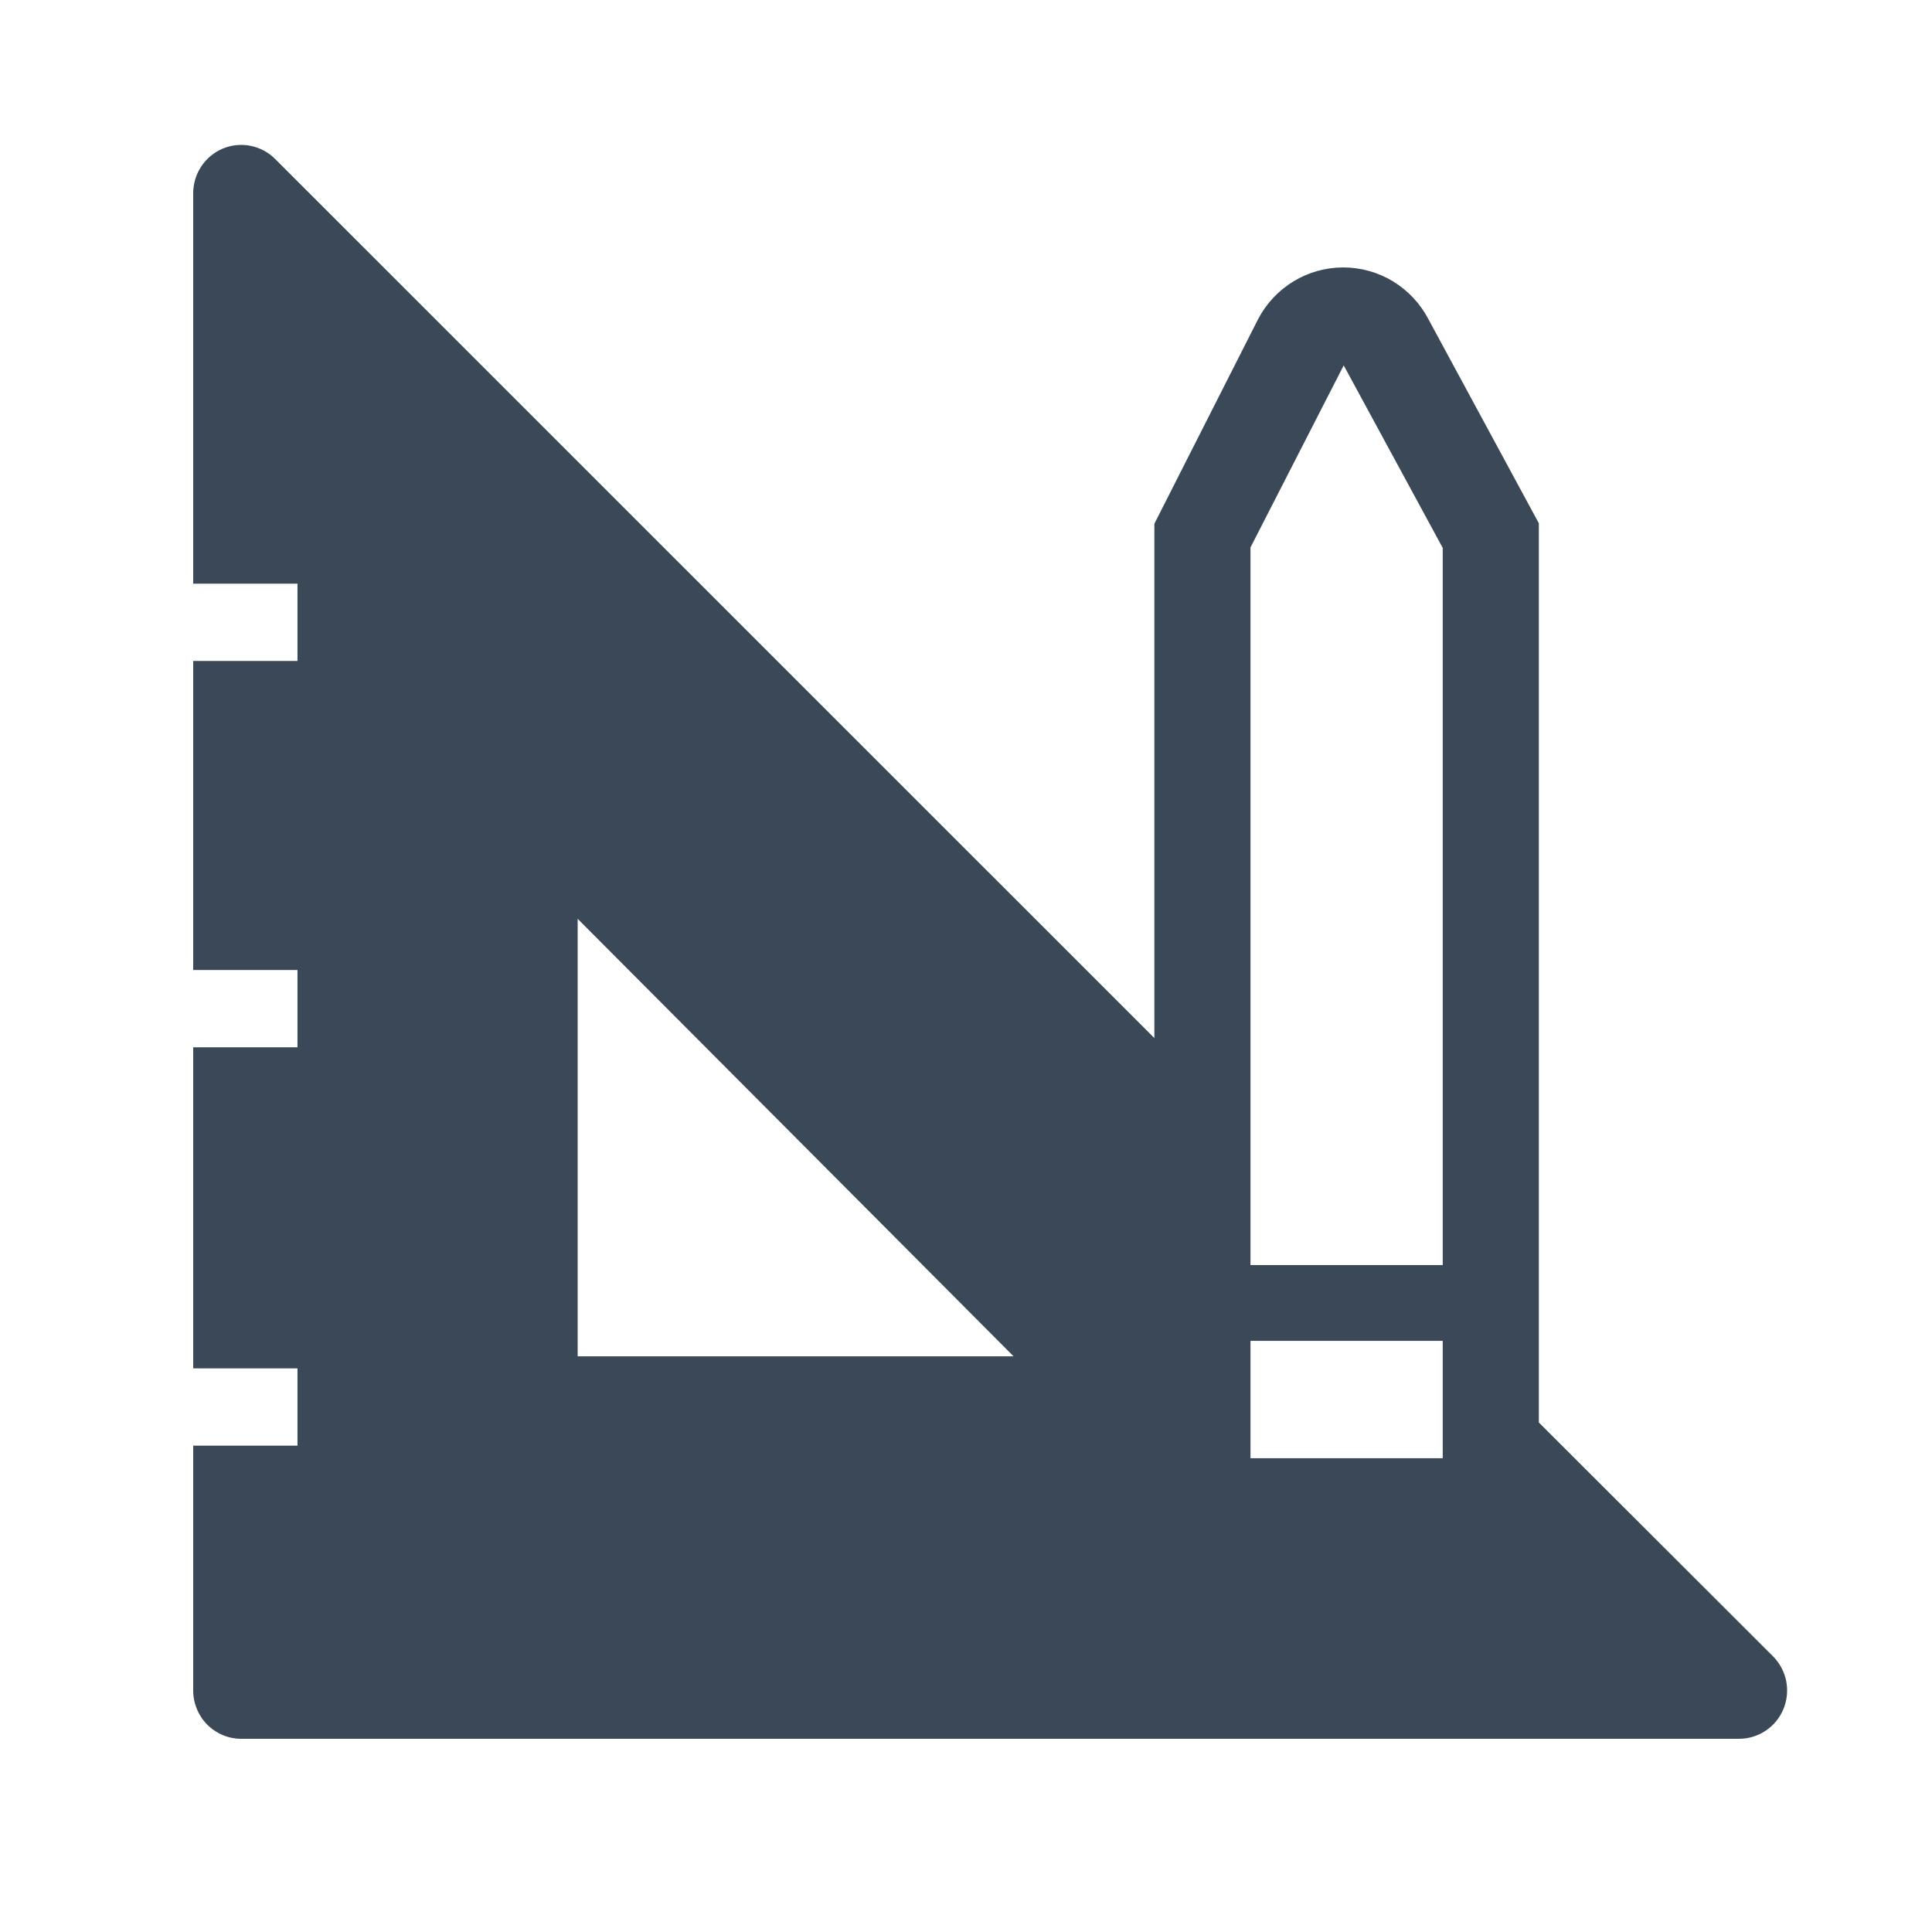 <svg width="40" height="40" viewBox="0 0 40 40" fill="none" xmlns="http://www.w3.org/2000/svg">
<path d="M36.706 34.29L31.86 29.451V10.834L29.572 6.605C29.403 6.283 29.149 6.013 28.839 5.824C28.529 5.636 28.173 5.537 27.81 5.537C27.448 5.537 27.092 5.636 26.782 5.824C26.471 6.013 26.218 6.283 26.049 6.605L23.9 10.844V21.492L5.701 3.296C5.562 3.155 5.384 3.059 5.191 3.02C4.997 2.98 4.796 3 4.613 3.076C4.431 3.153 4.275 3.282 4.166 3.447C4.057 3.613 3.999 3.807 4 4.006V12.084H6.159V13.684H4V20.083H6.159V21.683H4V28.331H6.159V29.931H4V35C4 35.265 4.105 35.52 4.291 35.707C4.478 35.895 4.731 36 4.995 36H35.999C36.197 36.001 36.39 35.943 36.555 35.833C36.72 35.724 36.848 35.567 36.924 35.384C37 35.2 37.019 34.998 36.981 34.803C36.942 34.609 36.846 34.43 36.706 34.29ZM11.96 28.081V19.023L20.985 28.081H11.96ZM29.87 30.191H25.89V27.761H29.87V30.191ZM29.87 26.192H25.89V11.334L27.82 7.565L29.87 11.344V26.192Z" fill="#3A4858"/>
</svg>
